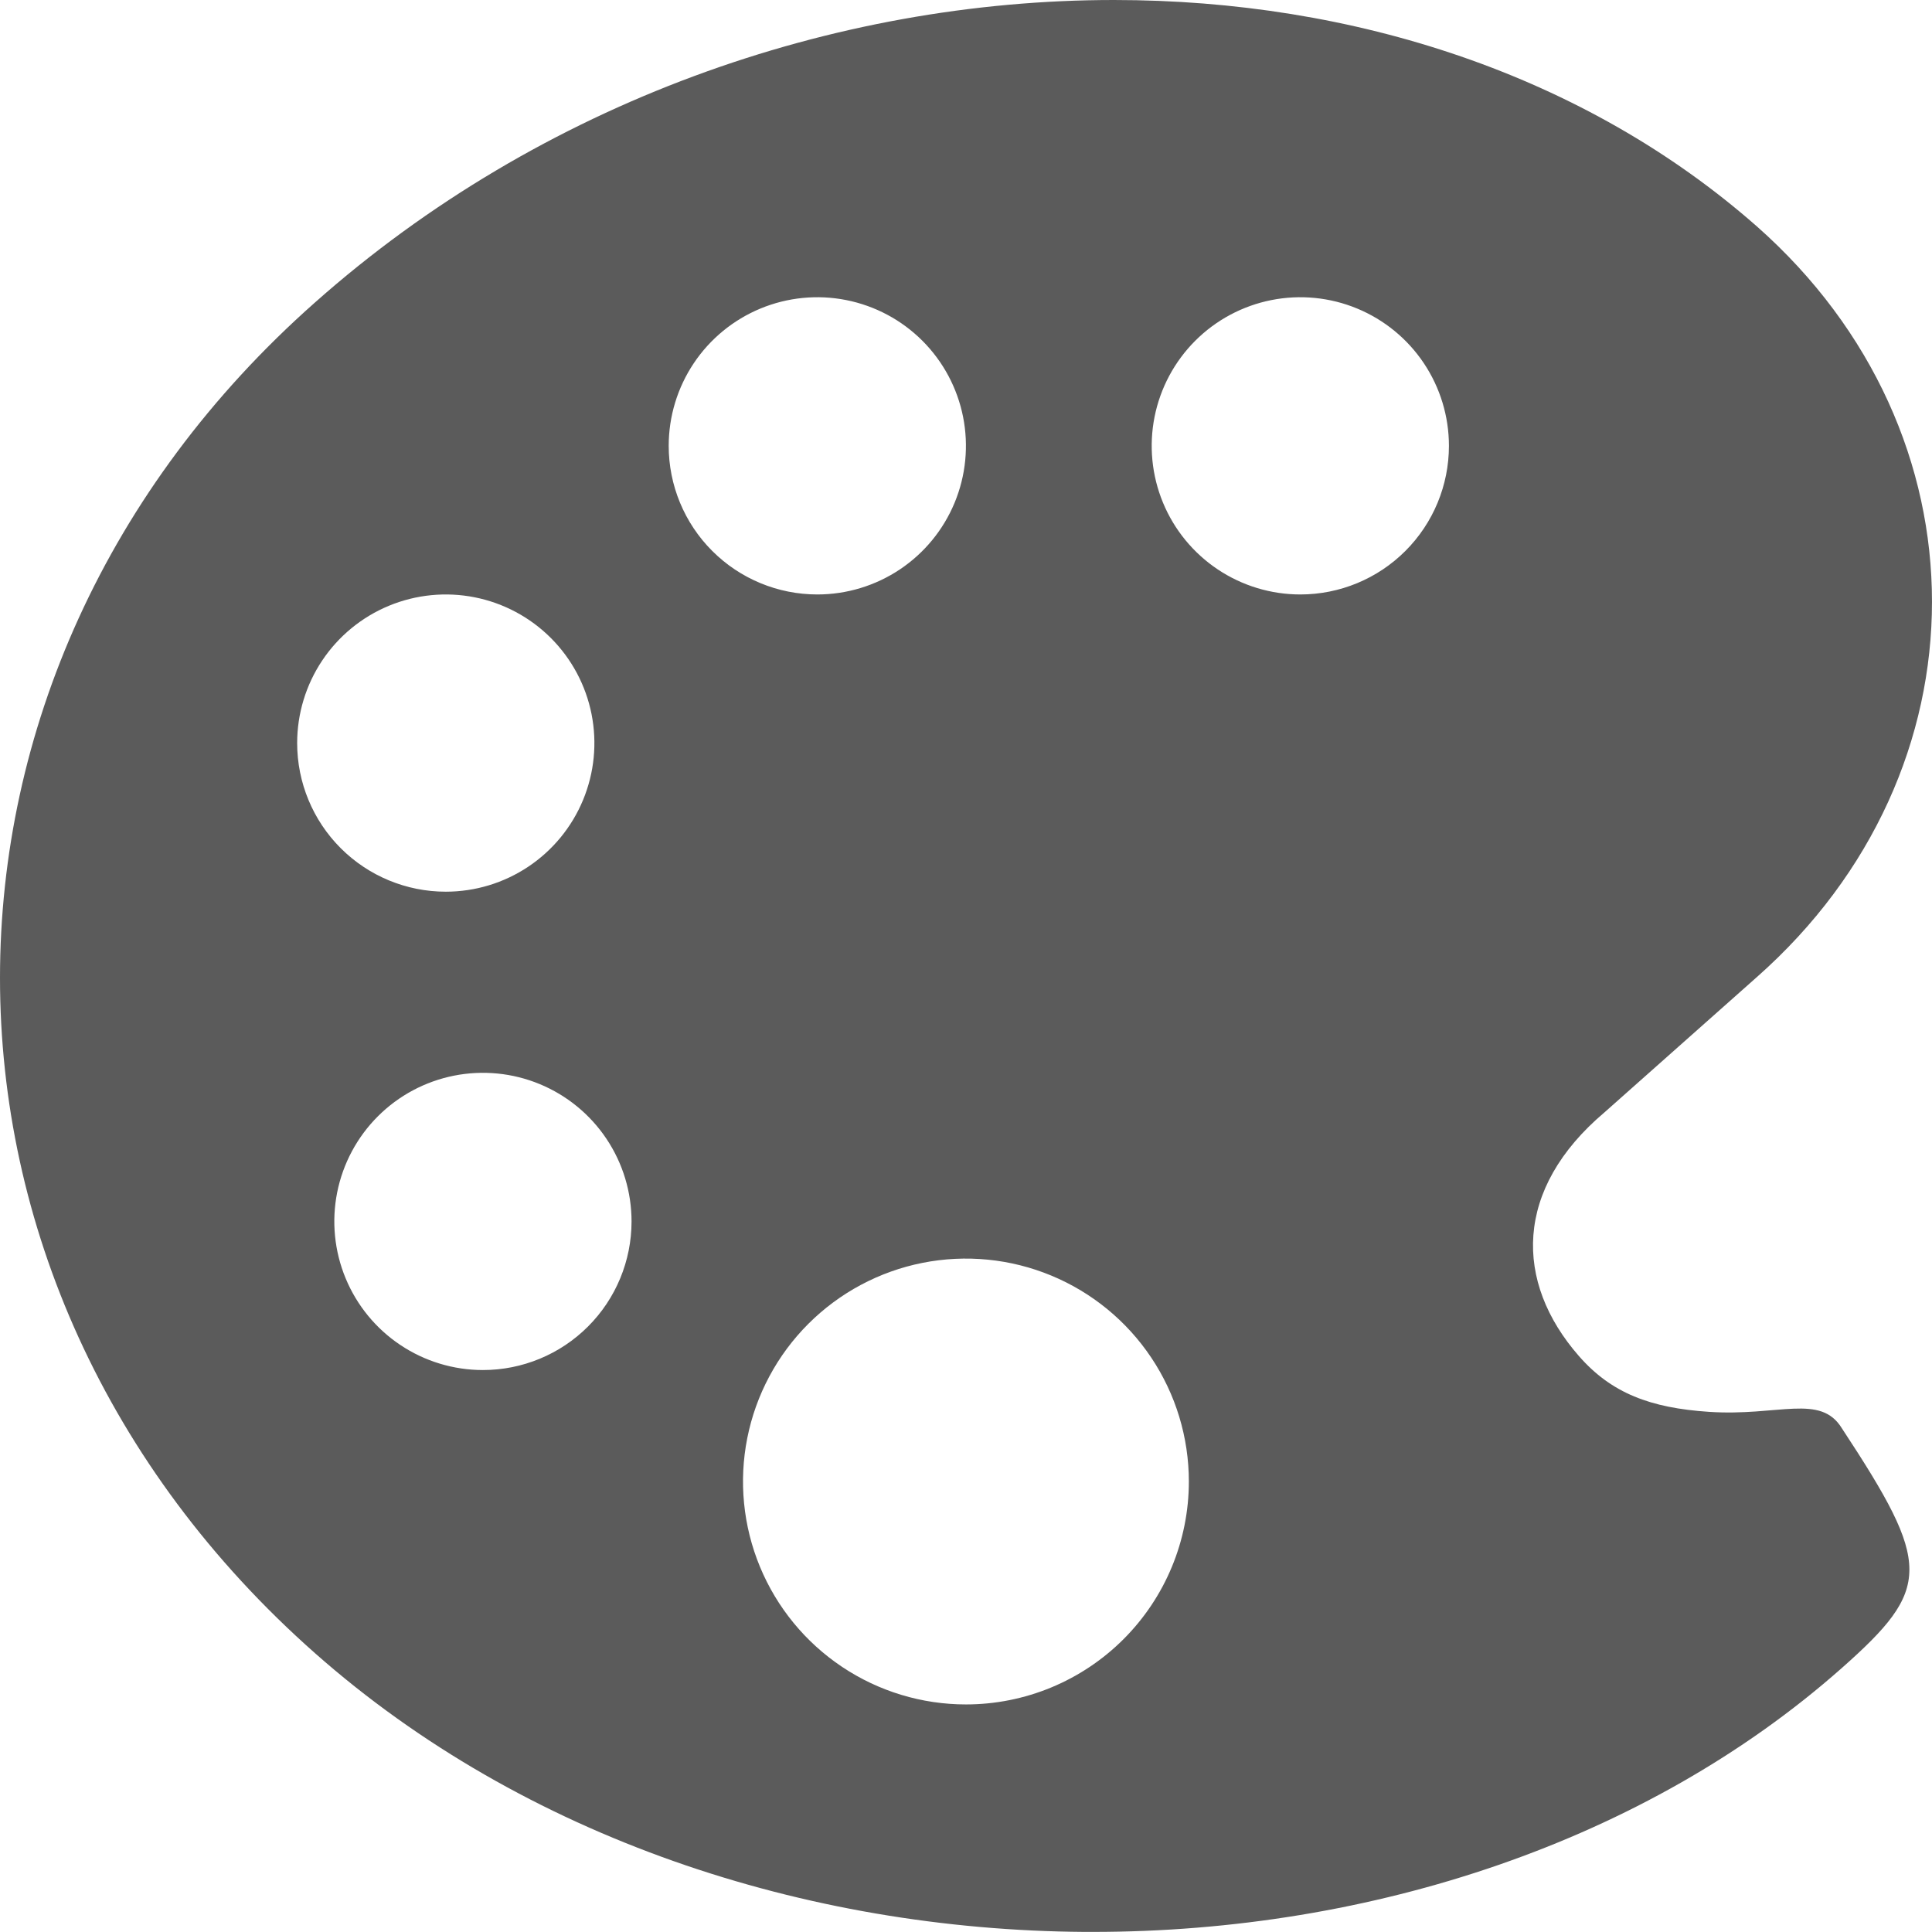 <?xml version="1.0" encoding="UTF-8"?> <svg xmlns="http://www.w3.org/2000/svg" width="416" height="416" viewBox="0 0 416 416" fill="none"> <path d="M367.985 304C355.385 303.16 346.985 300 339.985 292C325.985 276 325.985 256 345.475 239.52L378.295 210.38C428.565 165.97 428.565 93.17 378.295 48.75C341.245 16.14 291.525 0 239.845 0C179.505 0 116.455 22 67.845 65.11C-22.615 145.11 -22.615 276.03 67.845 355.98C112.845 395.74 173.475 415.57 233.485 415.98H235.325C295.325 415.98 354.395 396.48 396.525 359.21C415.985 342 415.985 337 396.605 307.56C391.985 300 382.985 305 367.985 304ZM63.985 160C63.985 153.671 65.862 147.484 69.378 142.222C72.894 136.959 77.892 132.858 83.739 130.436C89.586 128.014 96.02 127.38 102.228 128.615C108.435 129.85 114.137 132.897 118.612 137.373C123.088 141.848 126.135 147.55 127.37 153.757C128.605 159.965 127.971 166.399 125.549 172.246C123.127 178.093 119.026 183.091 113.763 186.607C108.501 190.123 102.314 192 95.985 192C87.498 192 79.359 188.629 73.358 182.627C67.356 176.626 63.985 168.487 63.985 160ZM103.985 295C97.656 295 91.469 293.123 86.207 289.607C80.944 286.091 76.843 281.093 74.421 275.246C71.999 269.399 71.365 262.965 72.6 256.757C73.835 250.55 76.882 244.848 81.358 240.373C85.833 235.897 91.535 232.85 97.742 231.615C103.95 230.38 110.384 231.014 116.231 233.436C122.078 235.858 127.076 239.959 130.592 245.222C134.108 250.484 135.985 256.671 135.985 263C135.985 271.487 132.614 279.626 126.612 285.627C120.611 291.629 112.472 295 103.985 295ZM143.985 96C143.985 89.671 145.862 83.484 149.378 78.222C152.894 72.959 157.892 68.858 163.739 66.436C169.586 64.014 176.02 63.38 182.228 64.615C188.435 65.85 194.137 68.897 198.612 73.373C203.088 77.848 206.135 83.55 207.37 89.757C208.605 95.965 207.971 102.399 205.549 108.246C203.127 114.093 199.026 119.091 193.763 122.607C188.501 126.123 182.314 128 175.985 128C167.498 128 159.359 124.629 153.358 118.627C147.356 112.626 143.985 104.487 143.985 96ZM207.985 367C198.491 367 189.211 364.185 181.318 358.911C173.424 353.636 167.272 346.14 163.639 337.369C160.006 328.598 159.055 318.947 160.907 309.636C162.759 300.325 167.331 291.772 174.044 285.059C180.757 278.346 189.31 273.774 198.621 271.922C207.932 270.07 217.583 271.021 226.354 274.654C235.125 278.287 242.621 284.439 247.896 292.333C253.17 300.226 255.985 309.506 255.985 319C255.985 331.73 250.928 343.939 241.926 352.941C232.924 361.943 220.715 367 207.985 367V367ZM279.985 128C273.656 128 267.469 126.123 262.207 122.607C256.944 119.091 252.843 114.093 250.421 108.246C247.999 102.399 247.365 95.965 248.6 89.757C249.835 83.55 252.882 77.848 257.358 73.373C261.833 68.897 267.535 65.85 273.742 64.615C279.949 63.38 286.384 64.014 292.231 66.436C298.078 68.858 303.076 72.959 306.592 78.222C310.108 83.484 311.985 89.671 311.985 96C311.985 104.487 308.614 112.626 302.612 118.627C296.611 124.629 288.472 128 279.985 128Z" fill="#5B5B5B"></path> </svg> 